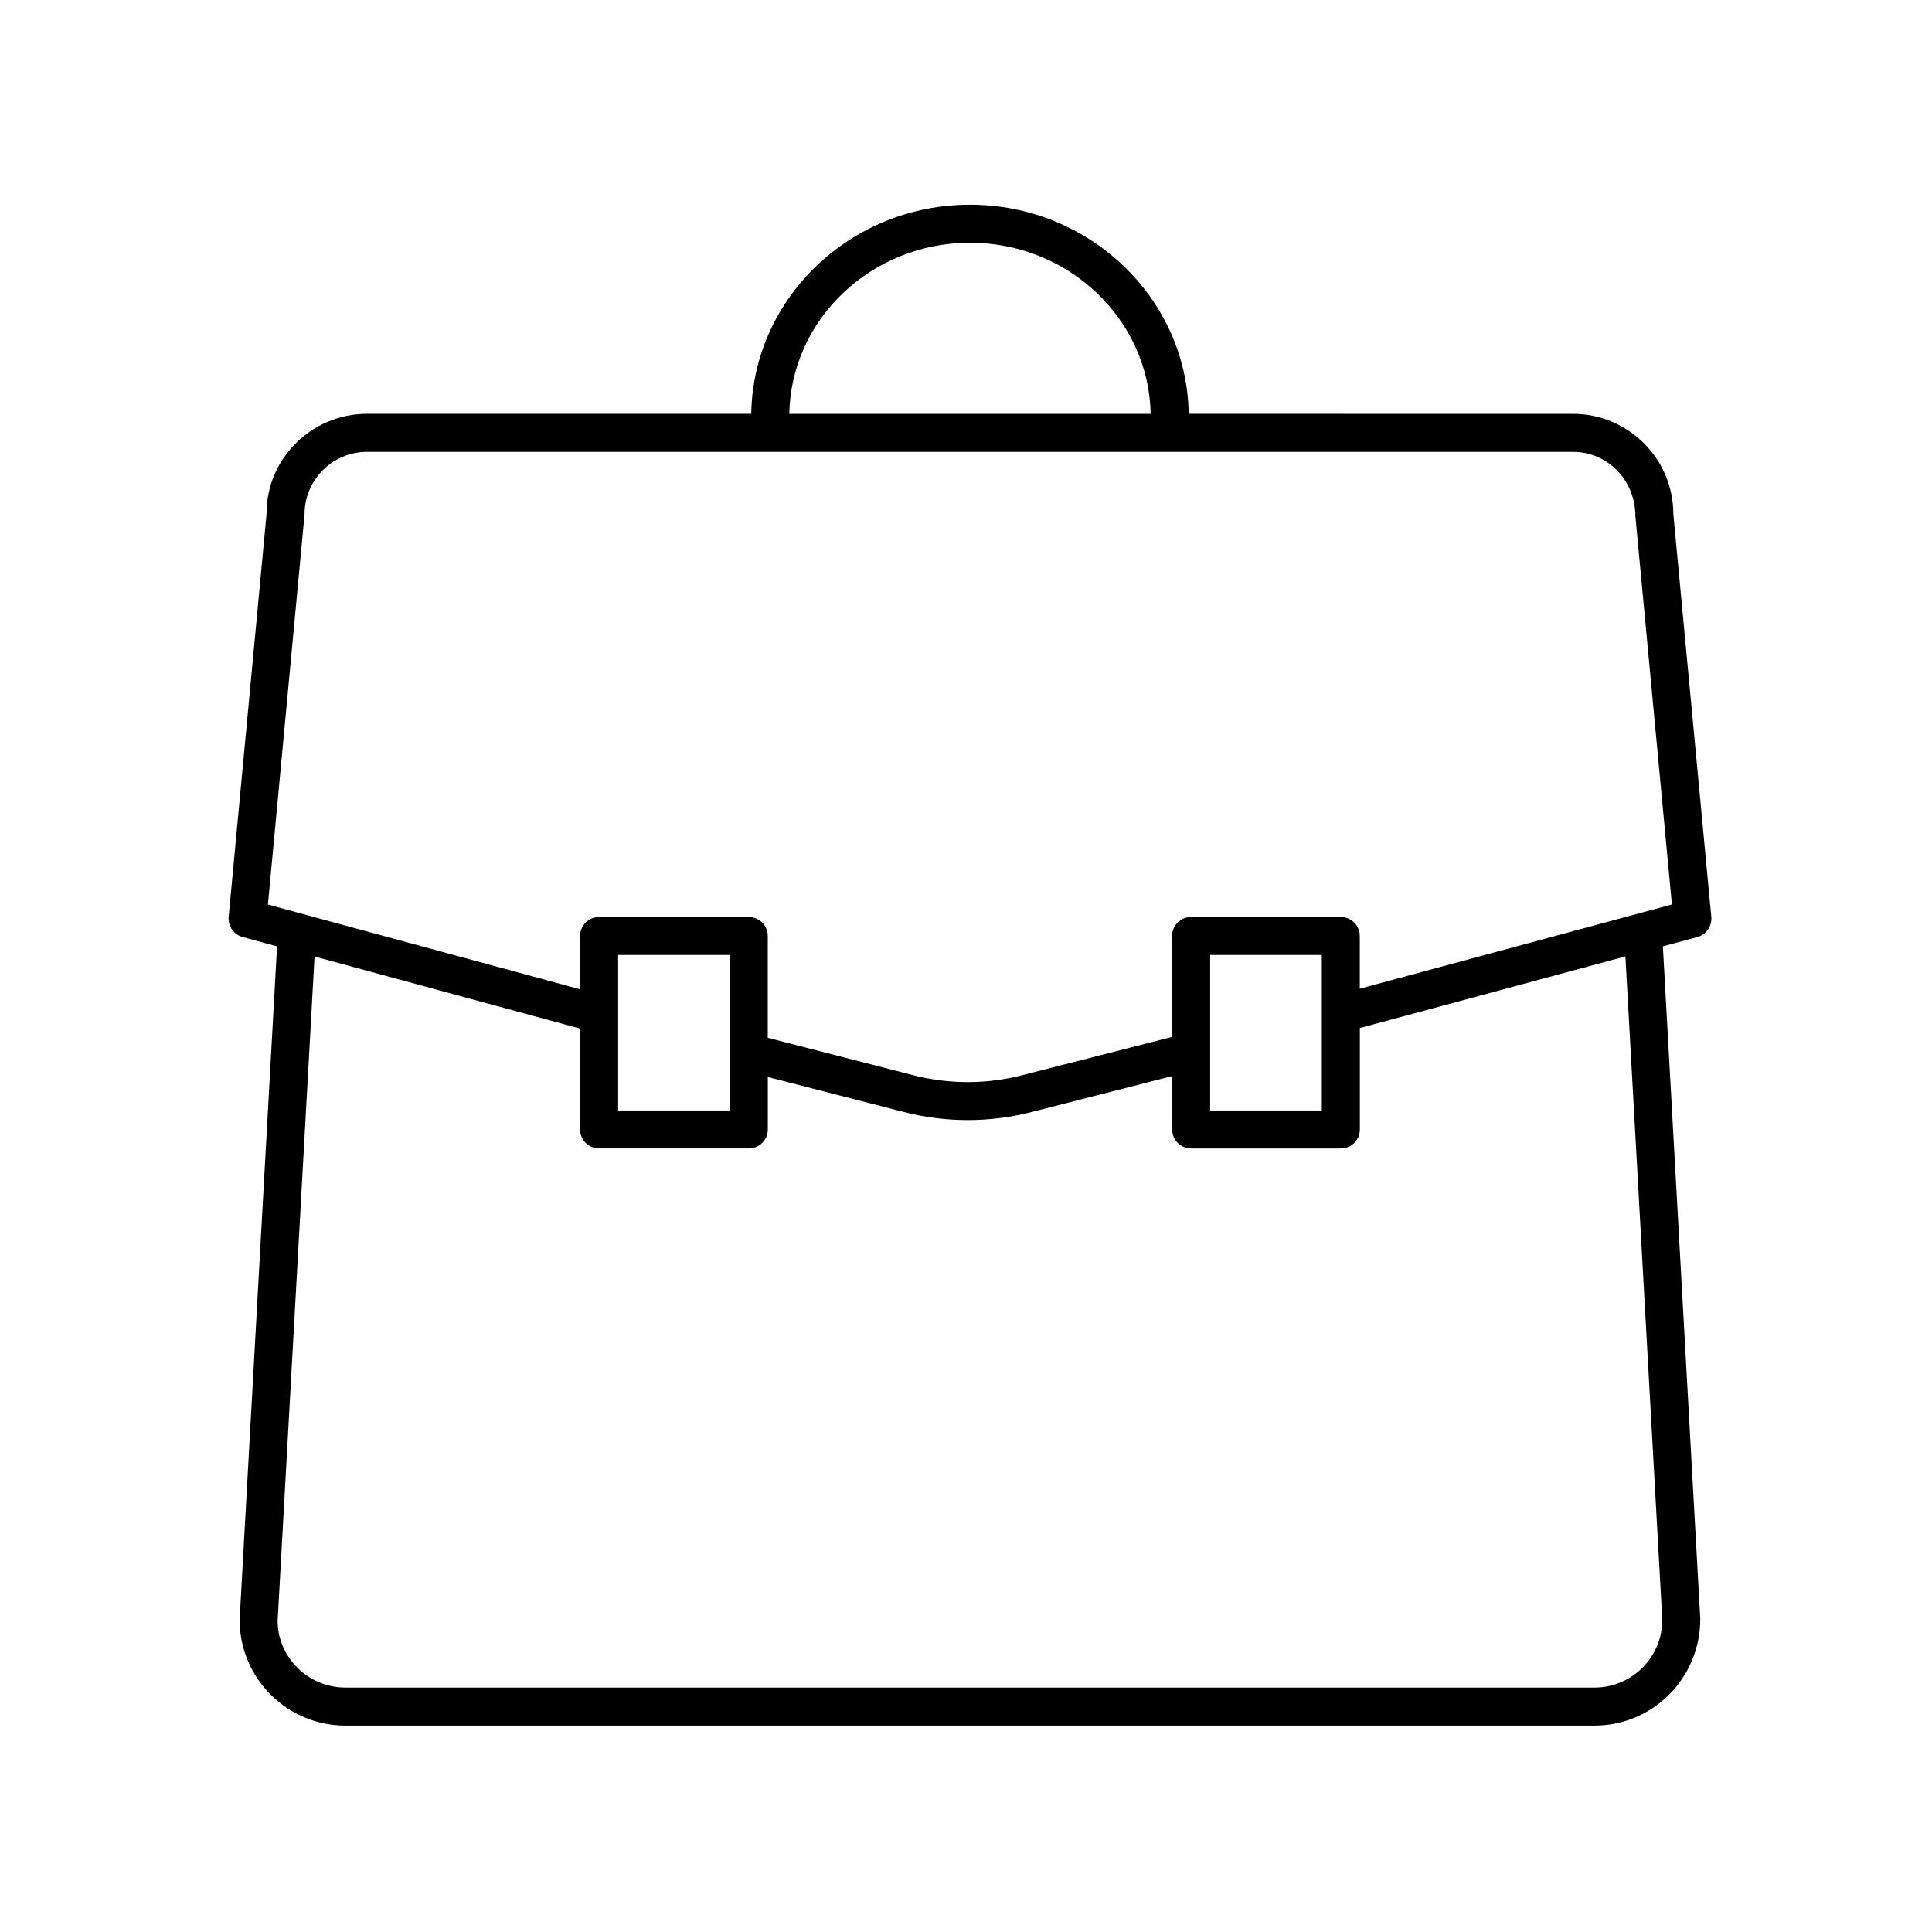 <?xml version="1.0" encoding="UTF-8"?>
<!-- Uploaded to: ICON Repo, www.svgrepo.com, Generator: ICON Repo Mixer Tools -->
<svg fill="#000000" width="800px" height="800px" version="1.1" viewBox="144 144 512 512" xmlns="http://www.w3.org/2000/svg">
 <path d="m208.29 392.32 9.133 2.481-9.922 178.48c0 15.453 12.574 28.023 28.027 28.023h331.04c15.453 0 28.027-12.57 28.023-28.305l-9.91-178.21 9.129-2.465c2.367-0.641 3.93-2.891 3.703-5.34l-10.055-106.71c0-14.664-11.93-26.602-26.598-26.602l-101.84-0.004c-0.469-30.633-26.27-55.418-57.965-55.418-31.695 0-57.496 24.789-57.965 55.418h-101.84c-14.664 0-26.598 11.934-26.574 26.133l-10.078 107.18c-0.227 2.438 1.328 4.695 3.695 5.336zm376.24 180.96c0 9.898-8.055 17.945-17.949 17.945h-331.05c-9.898 0-17.949-8.051-17.961-17.668l9.789-176.07 70.371 19.098v26.73c0 2.785 2.254 5.039 5.039 5.039h39.672c2.785 0 5.039-2.254 5.039-5.039v-13.895l36.047 9.27c5.547 1.426 11.246 2.141 16.949 2.141 5.668 0 11.332-0.707 16.844-2.117l37.309-9.539v14.141c0 2.785 2.254 5.039 5.039 5.039h39.672c2.785 0 5.039-2.254 5.039-5.039v-26.875l70.371-18.984zm-276.72-135v-41.203h29.594v41.203zm156.89 0v-41.203h29.594v41.203zm-63.648-229.95c26.137 0 47.414 20.27 47.887 45.344h-95.773c0.473-25.074 21.75-45.344 47.887-45.344zm-176.34 71.945c0-9.113 7.41-16.523 16.52-16.523h319.62c9.113 0 16.52 7.418 16.539 17l9.684 102.95-82.715 22.312v-13.961c0-2.785-2.254-5.039-5.039-5.039h-39.672c-2.785 0-5.039 2.254-5.039 5.039v26.738l-39.805 10.176c-9.406 2.41-19.367 2.402-28.781-0.023l-38.555-9.914v-26.969c0-2.785-2.254-5.039-5.039-5.039h-39.672c-2.785 0-5.039 2.254-5.039 5.039v14.105l-82.715-22.449z"/>
</svg>